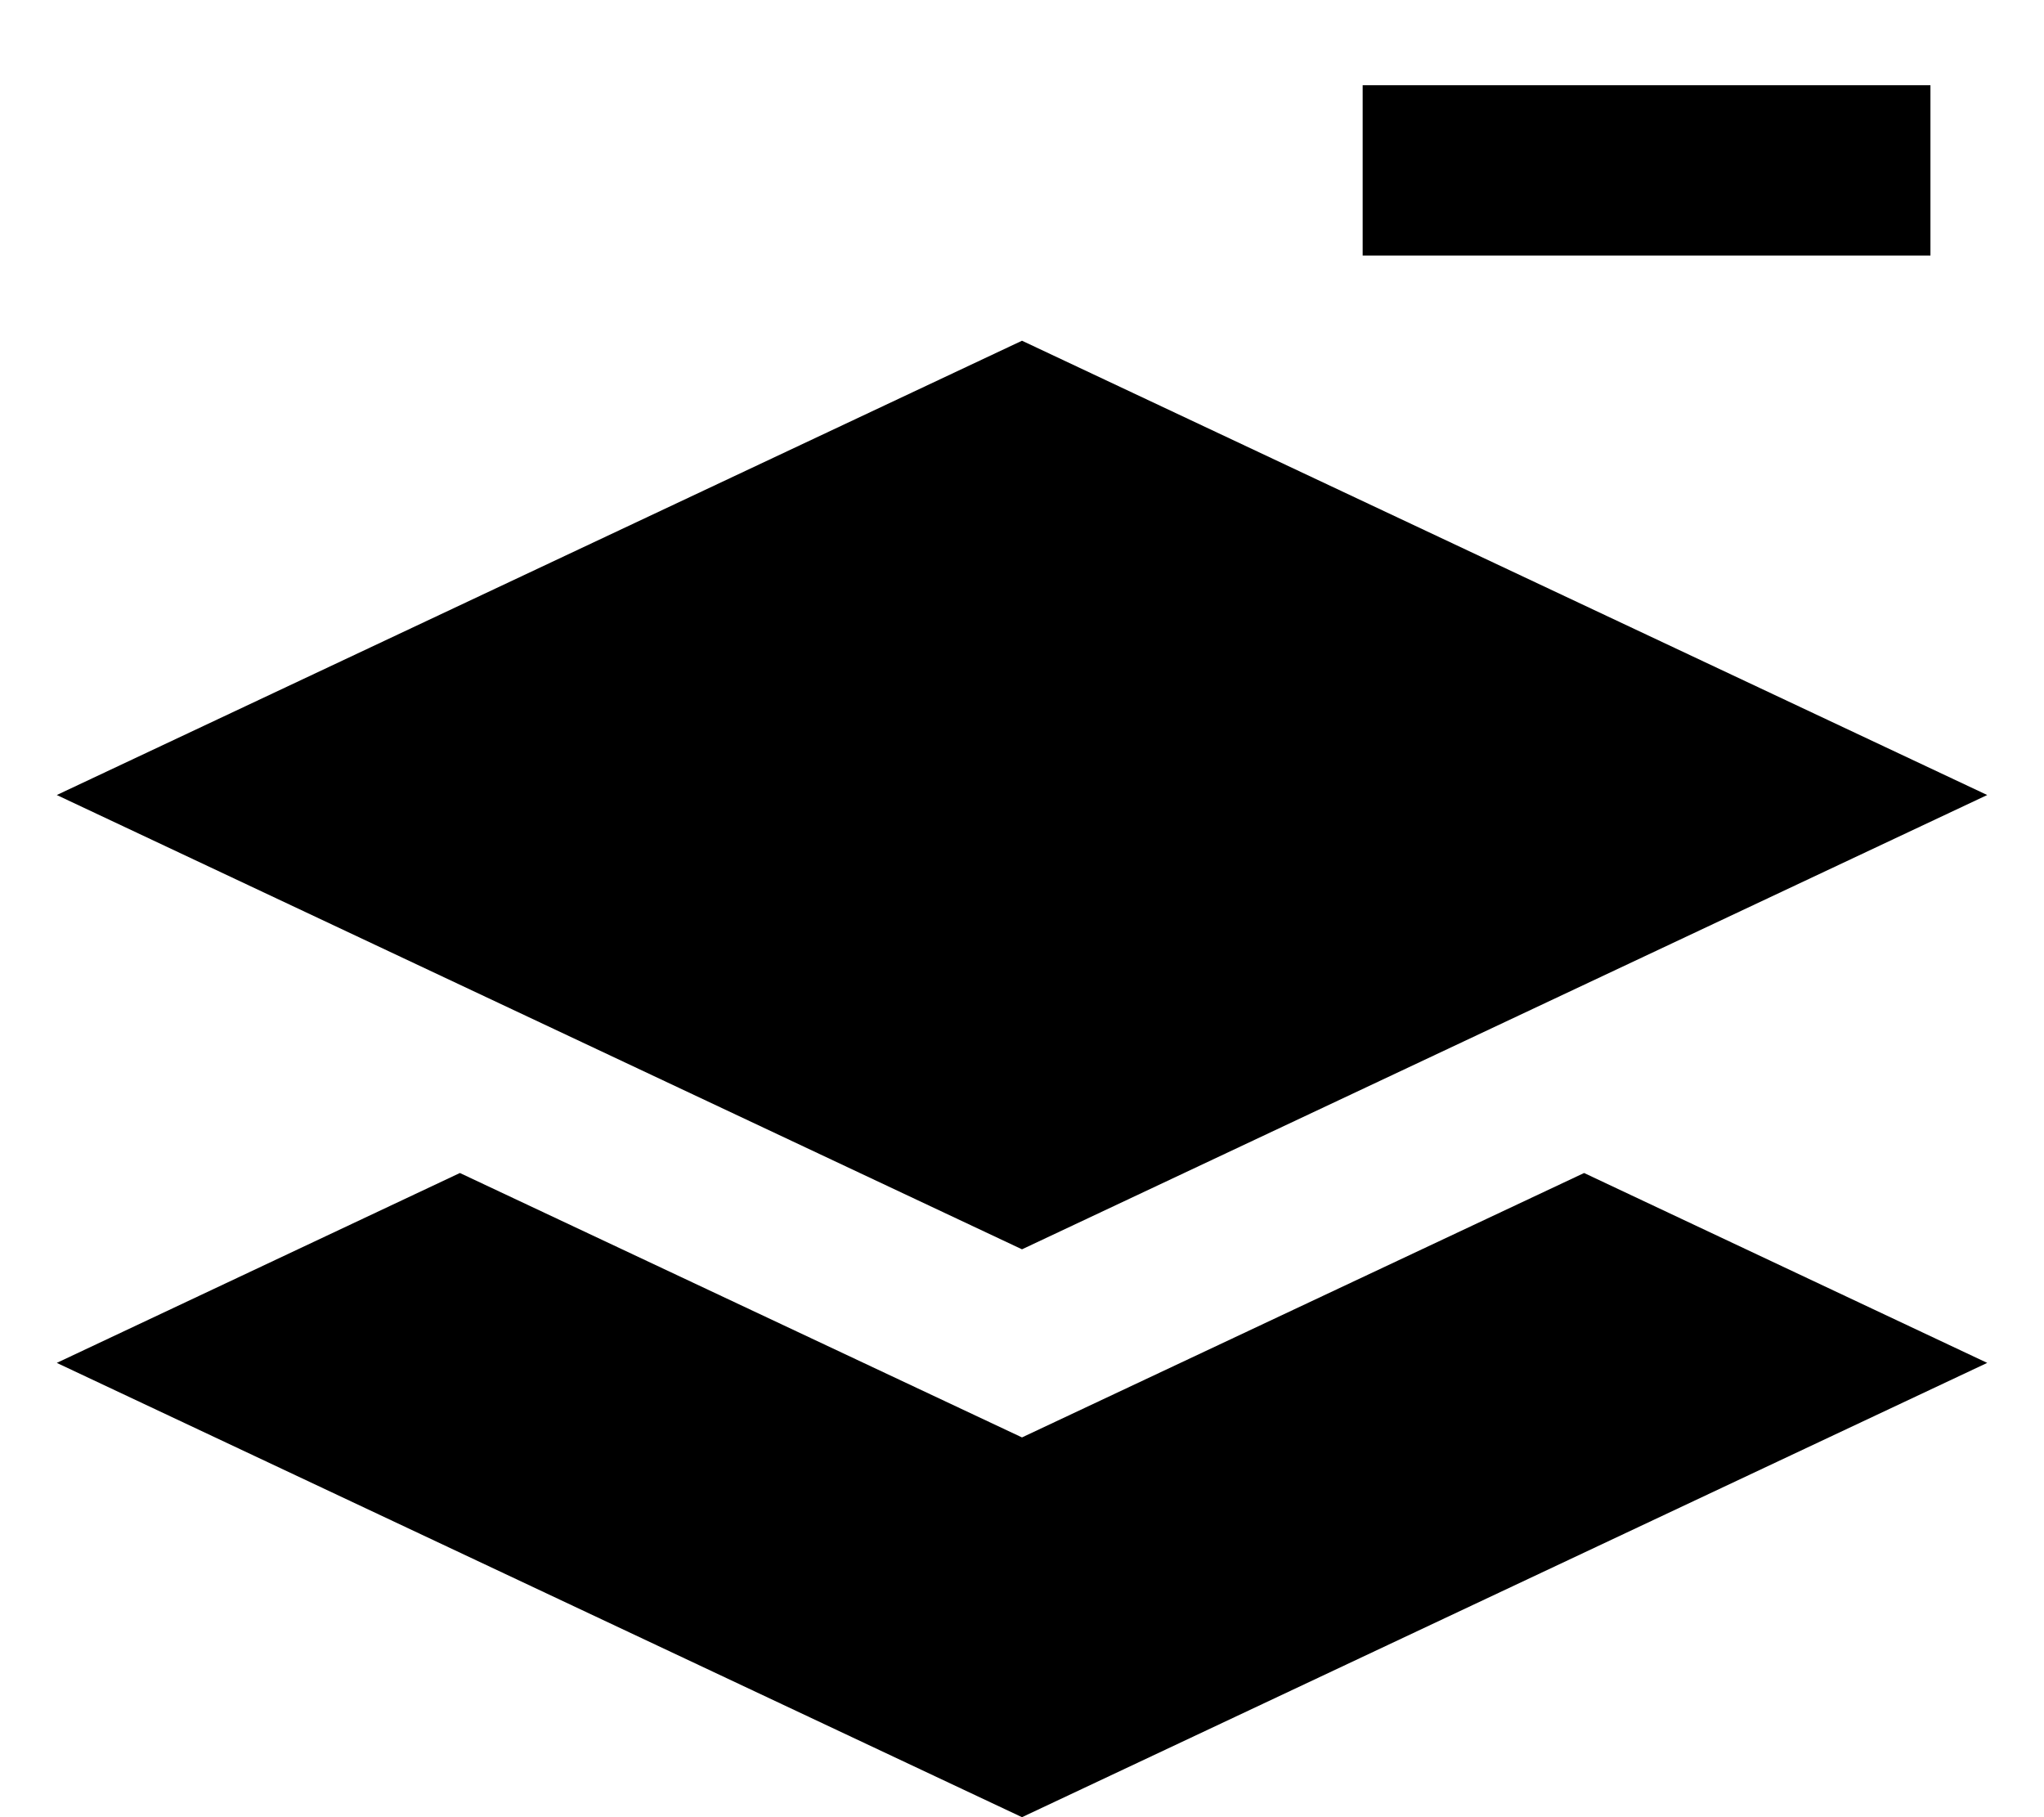 <svg xmlns="http://www.w3.org/2000/svg" viewBox="0 0 576 512"><!--! Font Awesome Pro 7.0.0 by @fontawesome - https://fontawesome.com License - https://fontawesome.com/license (Commercial License) Copyright 2025 Fonticons, Inc. --><path fill="currentColor" d="M408 24l136 0 0 48-160 0 0-48 24 0zM288 352L16 224 288 96 560 224 288 352zM129.6 330.5L288 405 446.4 330.5 560 384 288 512 16 384 129.6 330.5z"/></svg>